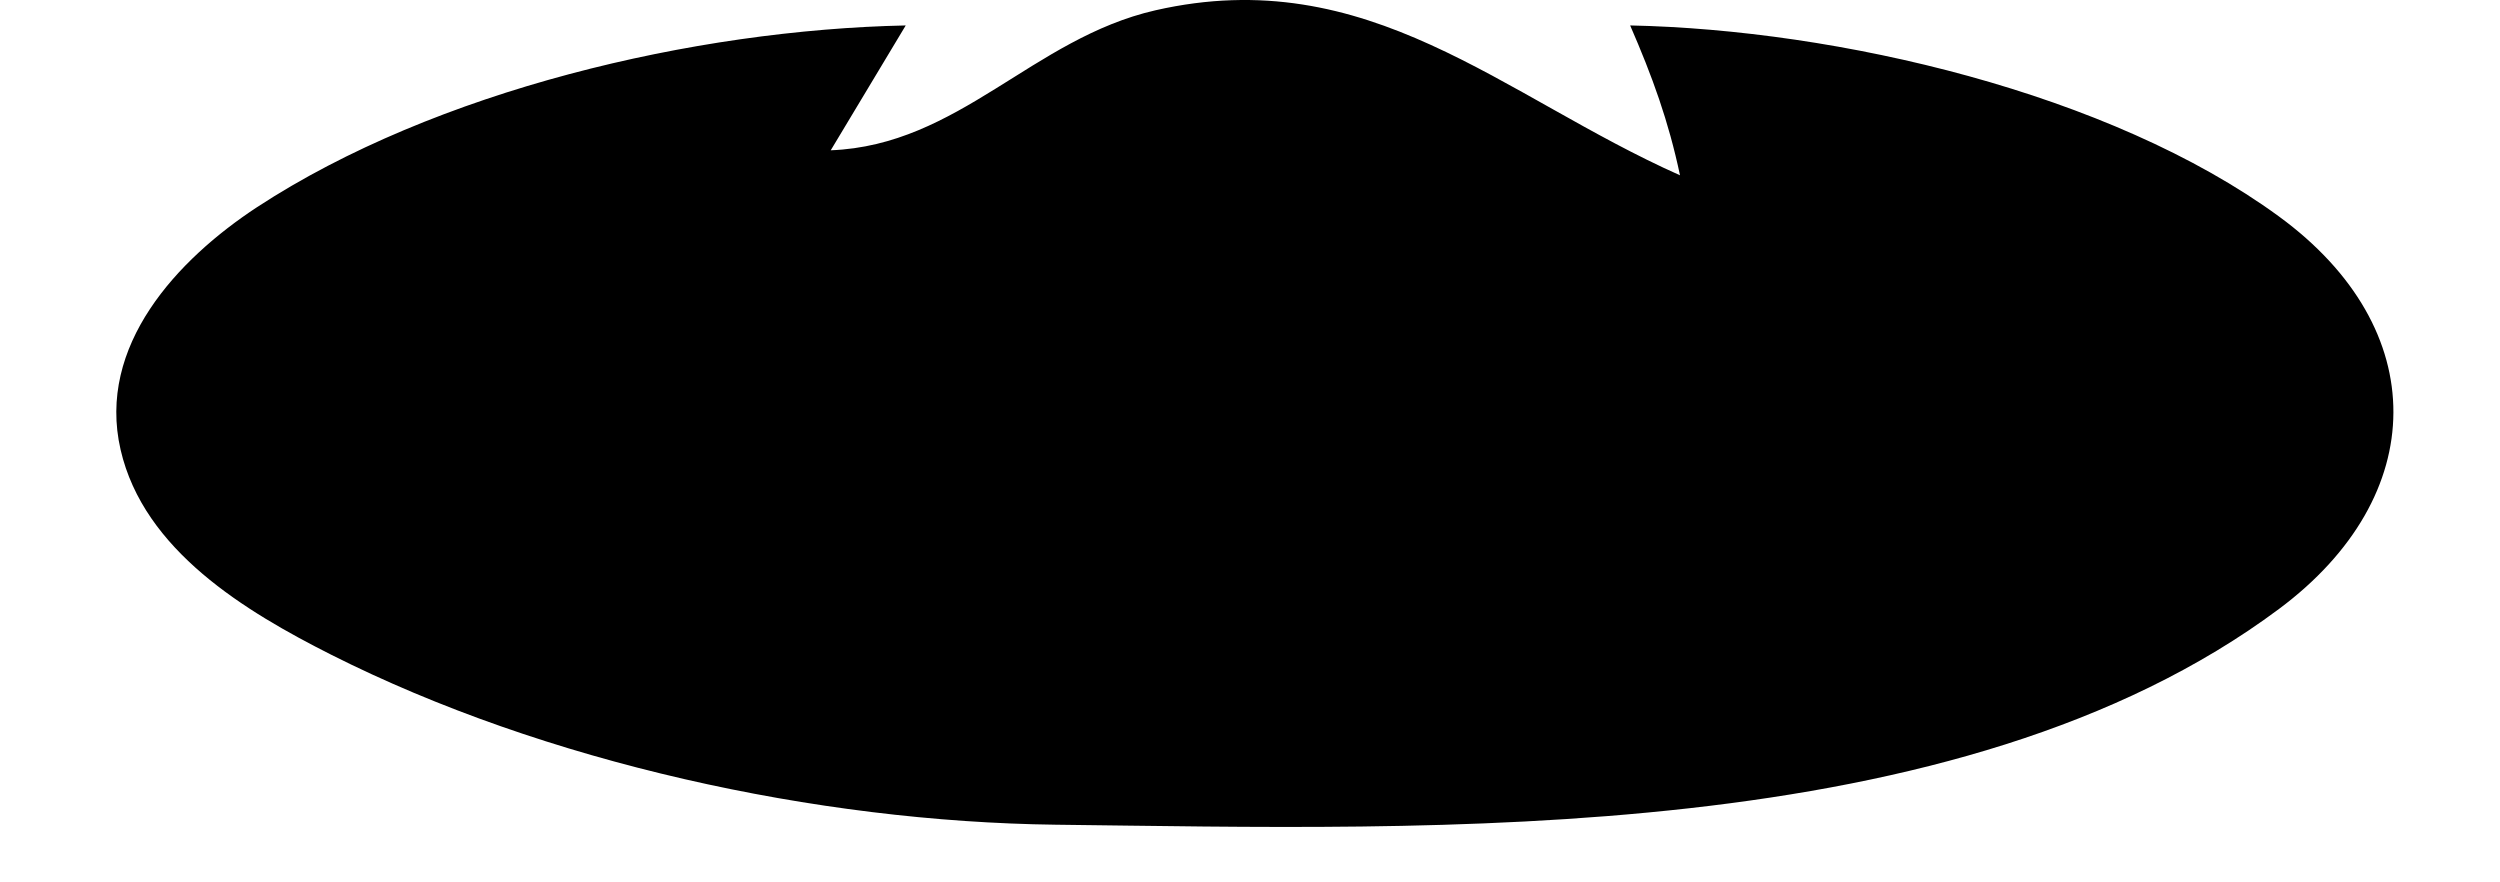 <svg width="17" height="6" viewBox="0 0 17 6" fill="none" xmlns="http://www.w3.org/2000/svg">
<path d="M5.649 1.022L6.159 0.173C4.724 0.203 2.964 0.614 1.749 1.408C1.206 1.764 0.657 2.351 0.82 3.058C0.978 3.744 1.67 4.158 2.252 4.452C3.706 5.185 5.554 5.588 7.178 5.608C9.756 5.638 13.313 5.769 15.497 4.141C16.527 3.374 16.542 2.236 15.497 1.472C14.344 0.629 12.491 0.202 11.085 0.173C11.236 0.52 11.346 0.823 11.424 1.192C10.215 0.654 9.305 -0.26 7.857 0.07C7.022 0.261 6.521 0.988 5.649 1.022Z" fill="black"/>
<path d="M8.027 0.852C8.457 0.844 8.805 0.805 9.216 0.683C8.73 0.32 8.365 0.333 8.027 0.852Z" fill="black"/>
</svg>
